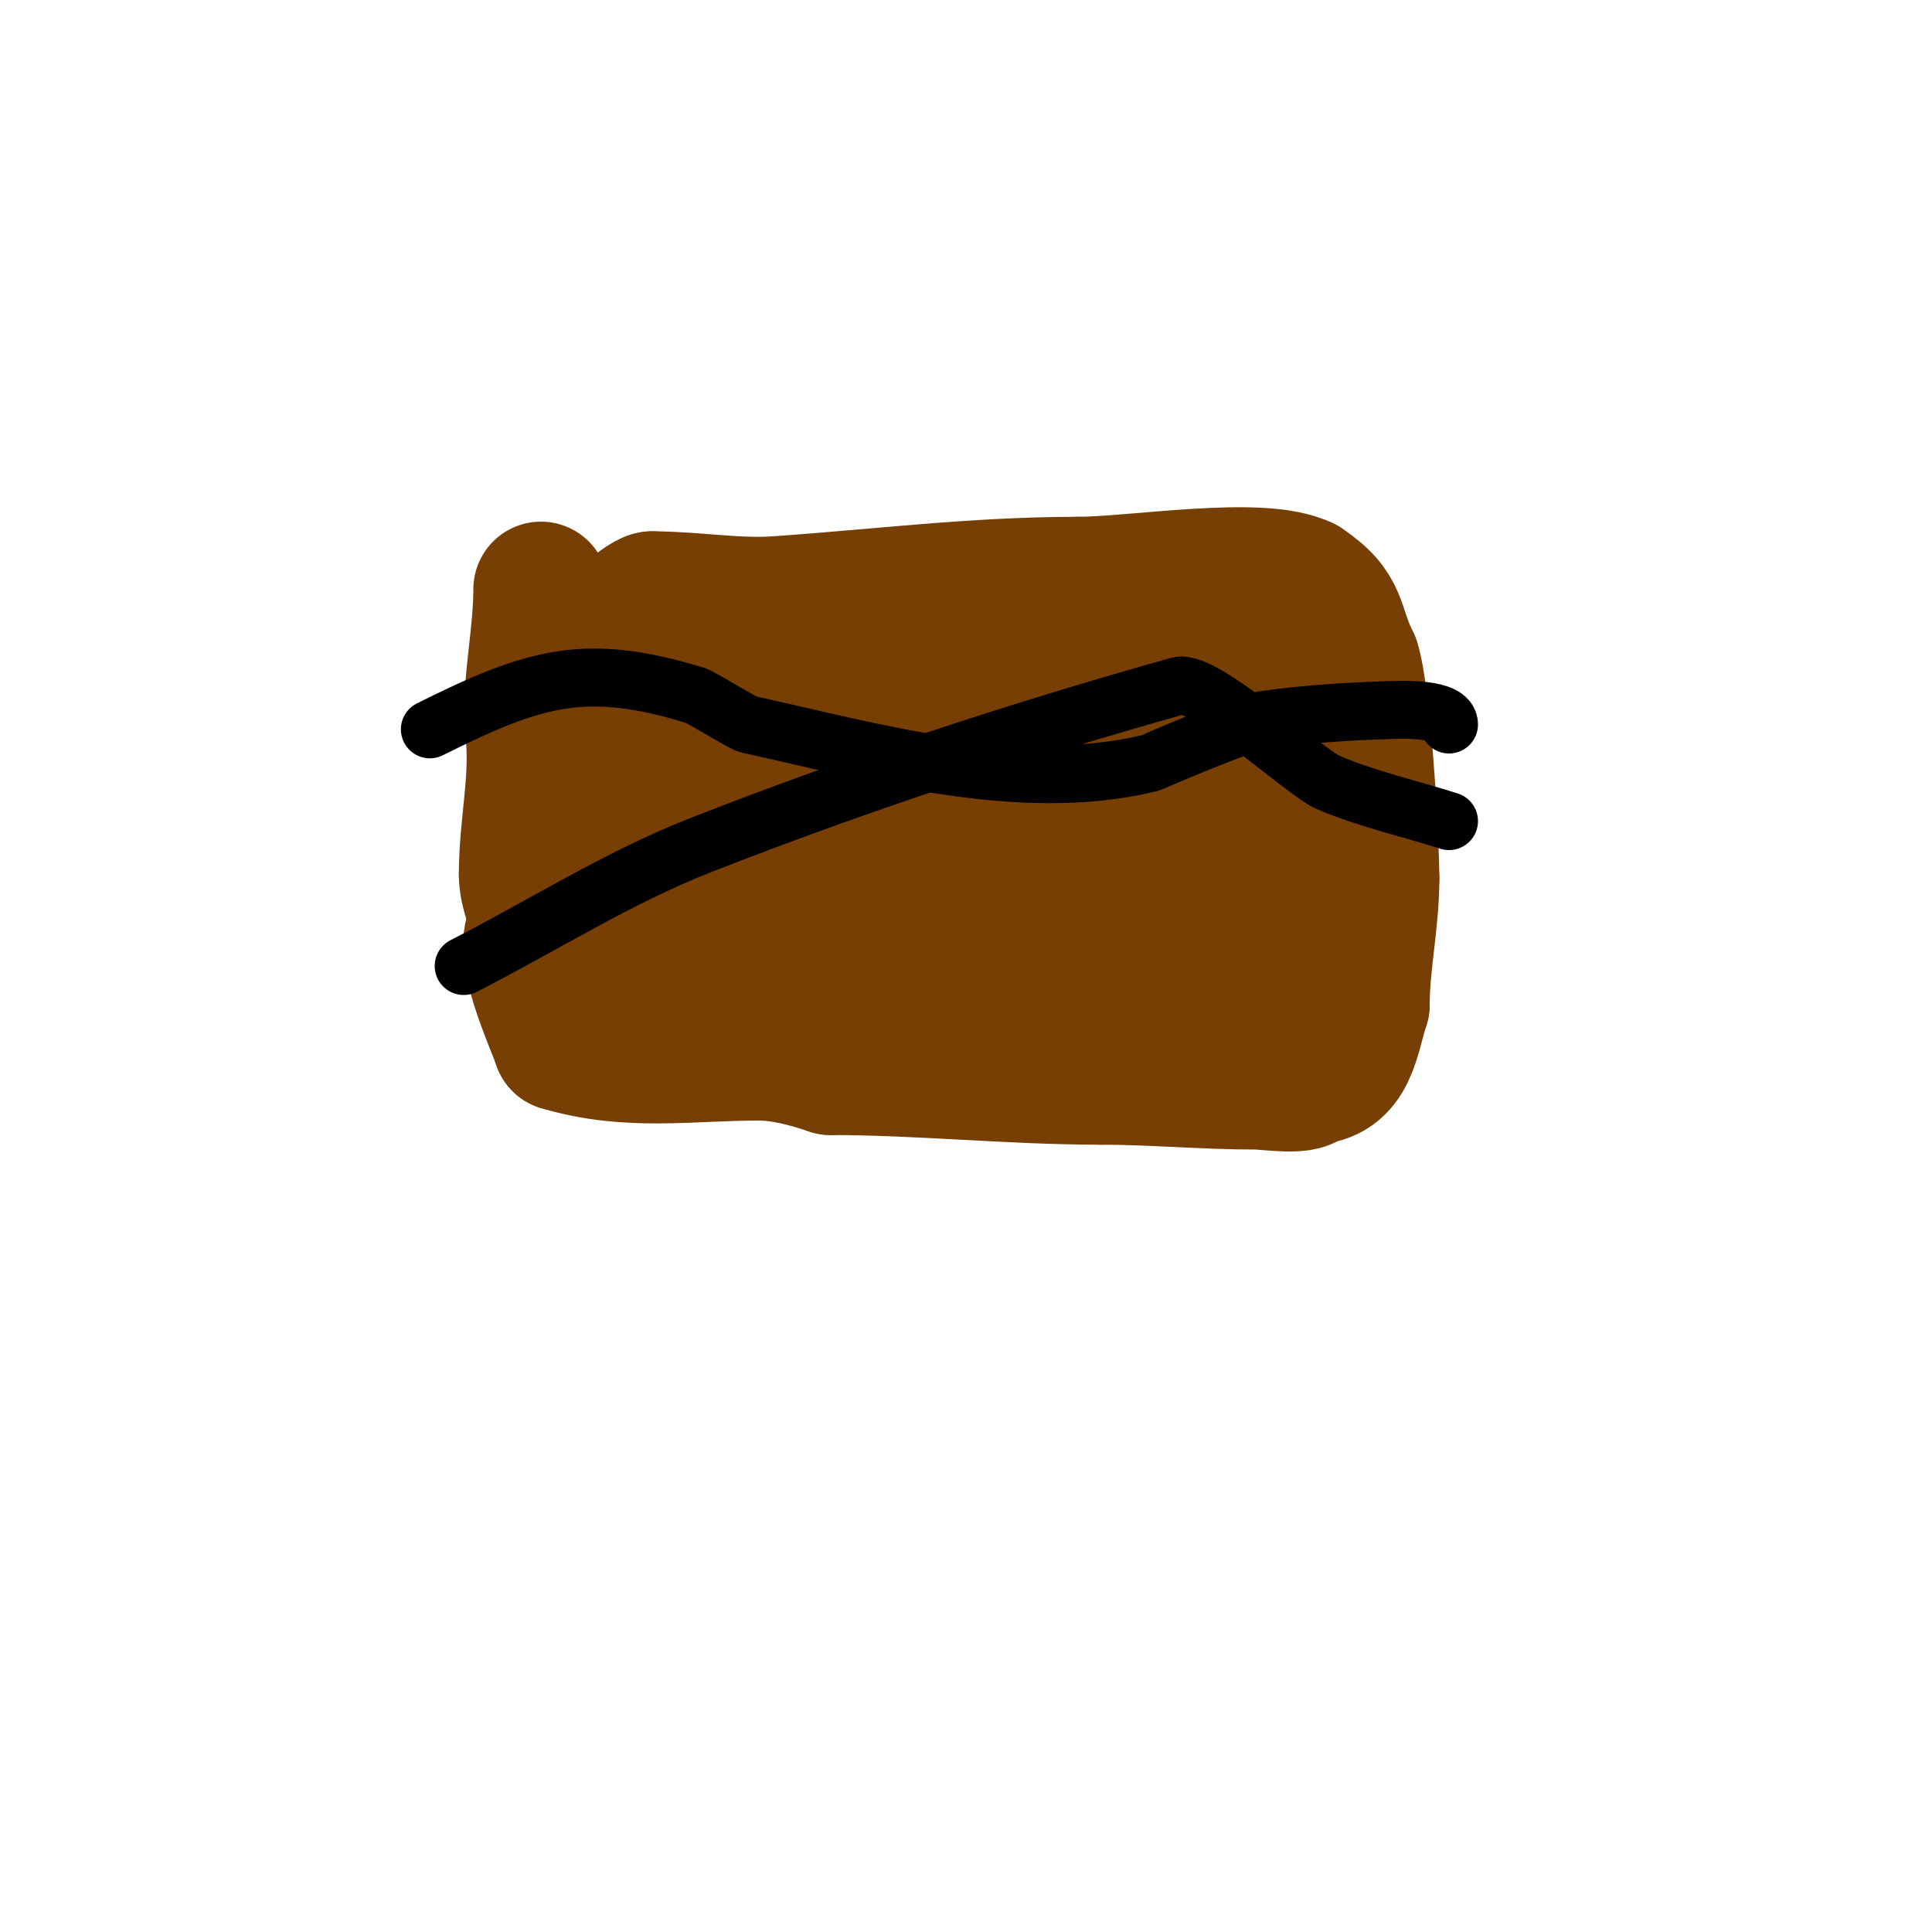 <svg viewBox='0 0 400 400' version='1.1' xmlns='http://www.w3.org/2000/svg' xmlns:xlink='http://www.w3.org/1999/xlink'><g fill='none' stroke='#783f04' stroke-width='28' stroke-linecap='round' stroke-linejoin='round'><path d='M112,122c0,8.799 -2,18.037 -2,27'/><path d='M110,149c1.829,10.972 -1,21.072 -1,32'/><path d='M109,181c0,4.086 2,6.757 2,11'/><path d='M111,192c-3.925,3.925 3.607,19.822 5,24'/><path d='M116,216c14.142,4.243 26.709,2 41,2'/><path d='M157,218c5.064,0 10.133,1.378 15,3'/><path d='M172,221c18.556,0 37.365,2 56,2'/><path d='M228,223c10.723,0 21.341,1 32,1c2.468,0 11,1.398 11,-1'/><path d='M271,223c8.531,0 8.872,-8.615 11,-15'/><path d='M282,208c0,-8.497 2,-17.247 2,-26'/><path d='M284,182c0,-8.439 -1.725,-38.176 -4,-45'/><path d='M280,137c-3.813,-7.626 -2.011,-10.674 -10,-16'/><path d='M270,121c-8.918,-4.459 -34.864,0 -47,0'/><path d='M223,121c-21.067,0 -40.987,2.551 -62,4c-8.821,0.608 -17.263,-1 -26,-1'/><path d='M135,124c-1.832,0 -11.175,8.524 -12,11c-1.164,3.493 0.593,7.341 1,11'/><path d='M124,146c1.86,8.37 4.871,18.294 4,27c-0.74,7.401 -3,13.244 -3,21'/><path d='M125,194c0,8.177 12.464,8.536 17,4'/><path d='M142,198c0,-3.389 3.791,-7.418 2,-11c-1.141,-2.282 -4,-9.261 -4,-11'/><path d='M140,176c0,-7.242 -2.653,-16.471 -2,-23c0.87,-8.697 3,-17.244 3,-26'/><path d='M141,127c0,-1.673 5.529,1.019 7,2c4.575,3.05 11,11.151 11,17'/><path d='M159,146c2.694,8.082 -1.258,15.872 -3,24c-2.169,10.123 -2.296,19.633 -1,30'/><path d='M155,200c3.816,7.633 14.849,6.602 17,-2c1.731,-6.925 1.129,-20.742 -2,-27'/><path d='M170,171c0,-9.388 -8.265,-28 7,-28'/><path d='M177,143c12.57,0 27.018,17.982 17,28'/><path d='M194,171c0,7.333 0,14.667 0,22c0,0.831 -0.567,6.622 0,7c2.666,1.778 8.443,4.557 11,2'/><path d='M205,202c2.769,0 3.631,-2.125 4,-6c1.353,-14.202 -1.747,-23.989 -5,-37'/><path d='M204,159c-0.745,-1.491 -1.821,-2.821 -3,-4c-3.068,-3.068 3,-10.241 3,-13'/><path d='M204,142c1.853,0 6.77,-10.23 10,-7c3.497,3.497 2.794,15.191 6,20'/><path d='M220,155c0,10.253 1.095,21.047 0,32c-1.053,10.529 -6.923,21.539 2,26'/><path d='M222,213c25.527,0 18.485,-28.321 8,-43'/><path d='M230,170c-6.01,-18.031 -13.889,-47 19,-47'/><path d='M249,123c13.354,0 10.978,24.022 4,31'/><path d='M253,154c0,5.459 -1.332,8.657 -2,14c-0.868,6.947 1,14.656 1,22'/><path d='M252,190c-2.143,12.858 5,11.496 5,16'/><path d='M257,206c15.145,0 7.131,-24.478 5,-33c-0.524,-2.095 0.277,-11 -2,-11'/><path d='M260,162c0,-5.803 -10.167,-22 -18,-22'/><path d='M242,140c-5.927,-0.988 -12.088,-0.075 -18,1'/></g>
<g fill='none' stroke='#000000' stroke-width='12' stroke-linecap='round' stroke-linejoin='round'><path d='M89,151c21.757,-10.879 32.338,-13.973 55,-7'/><path d='M144,144c1.938,0.775 9.726,5.722 11,6c25.229,5.505 55.979,14.551 83,8c0.508,-0.123 18.836,-8.288 24,-9c8.611,-1.188 17.312,-1.728 26,-2c2.871,-0.09 12,-0.325 12,3'/><path d='M96,200c16.333,-8.333 31.928,-18.31 49,-25c32.387,-12.692 65.507,-23.609 99,-33c5.202,-1.459 26.084,17.893 31,20c8.042,3.447 16.667,5.333 25,8'/></g>
</svg>